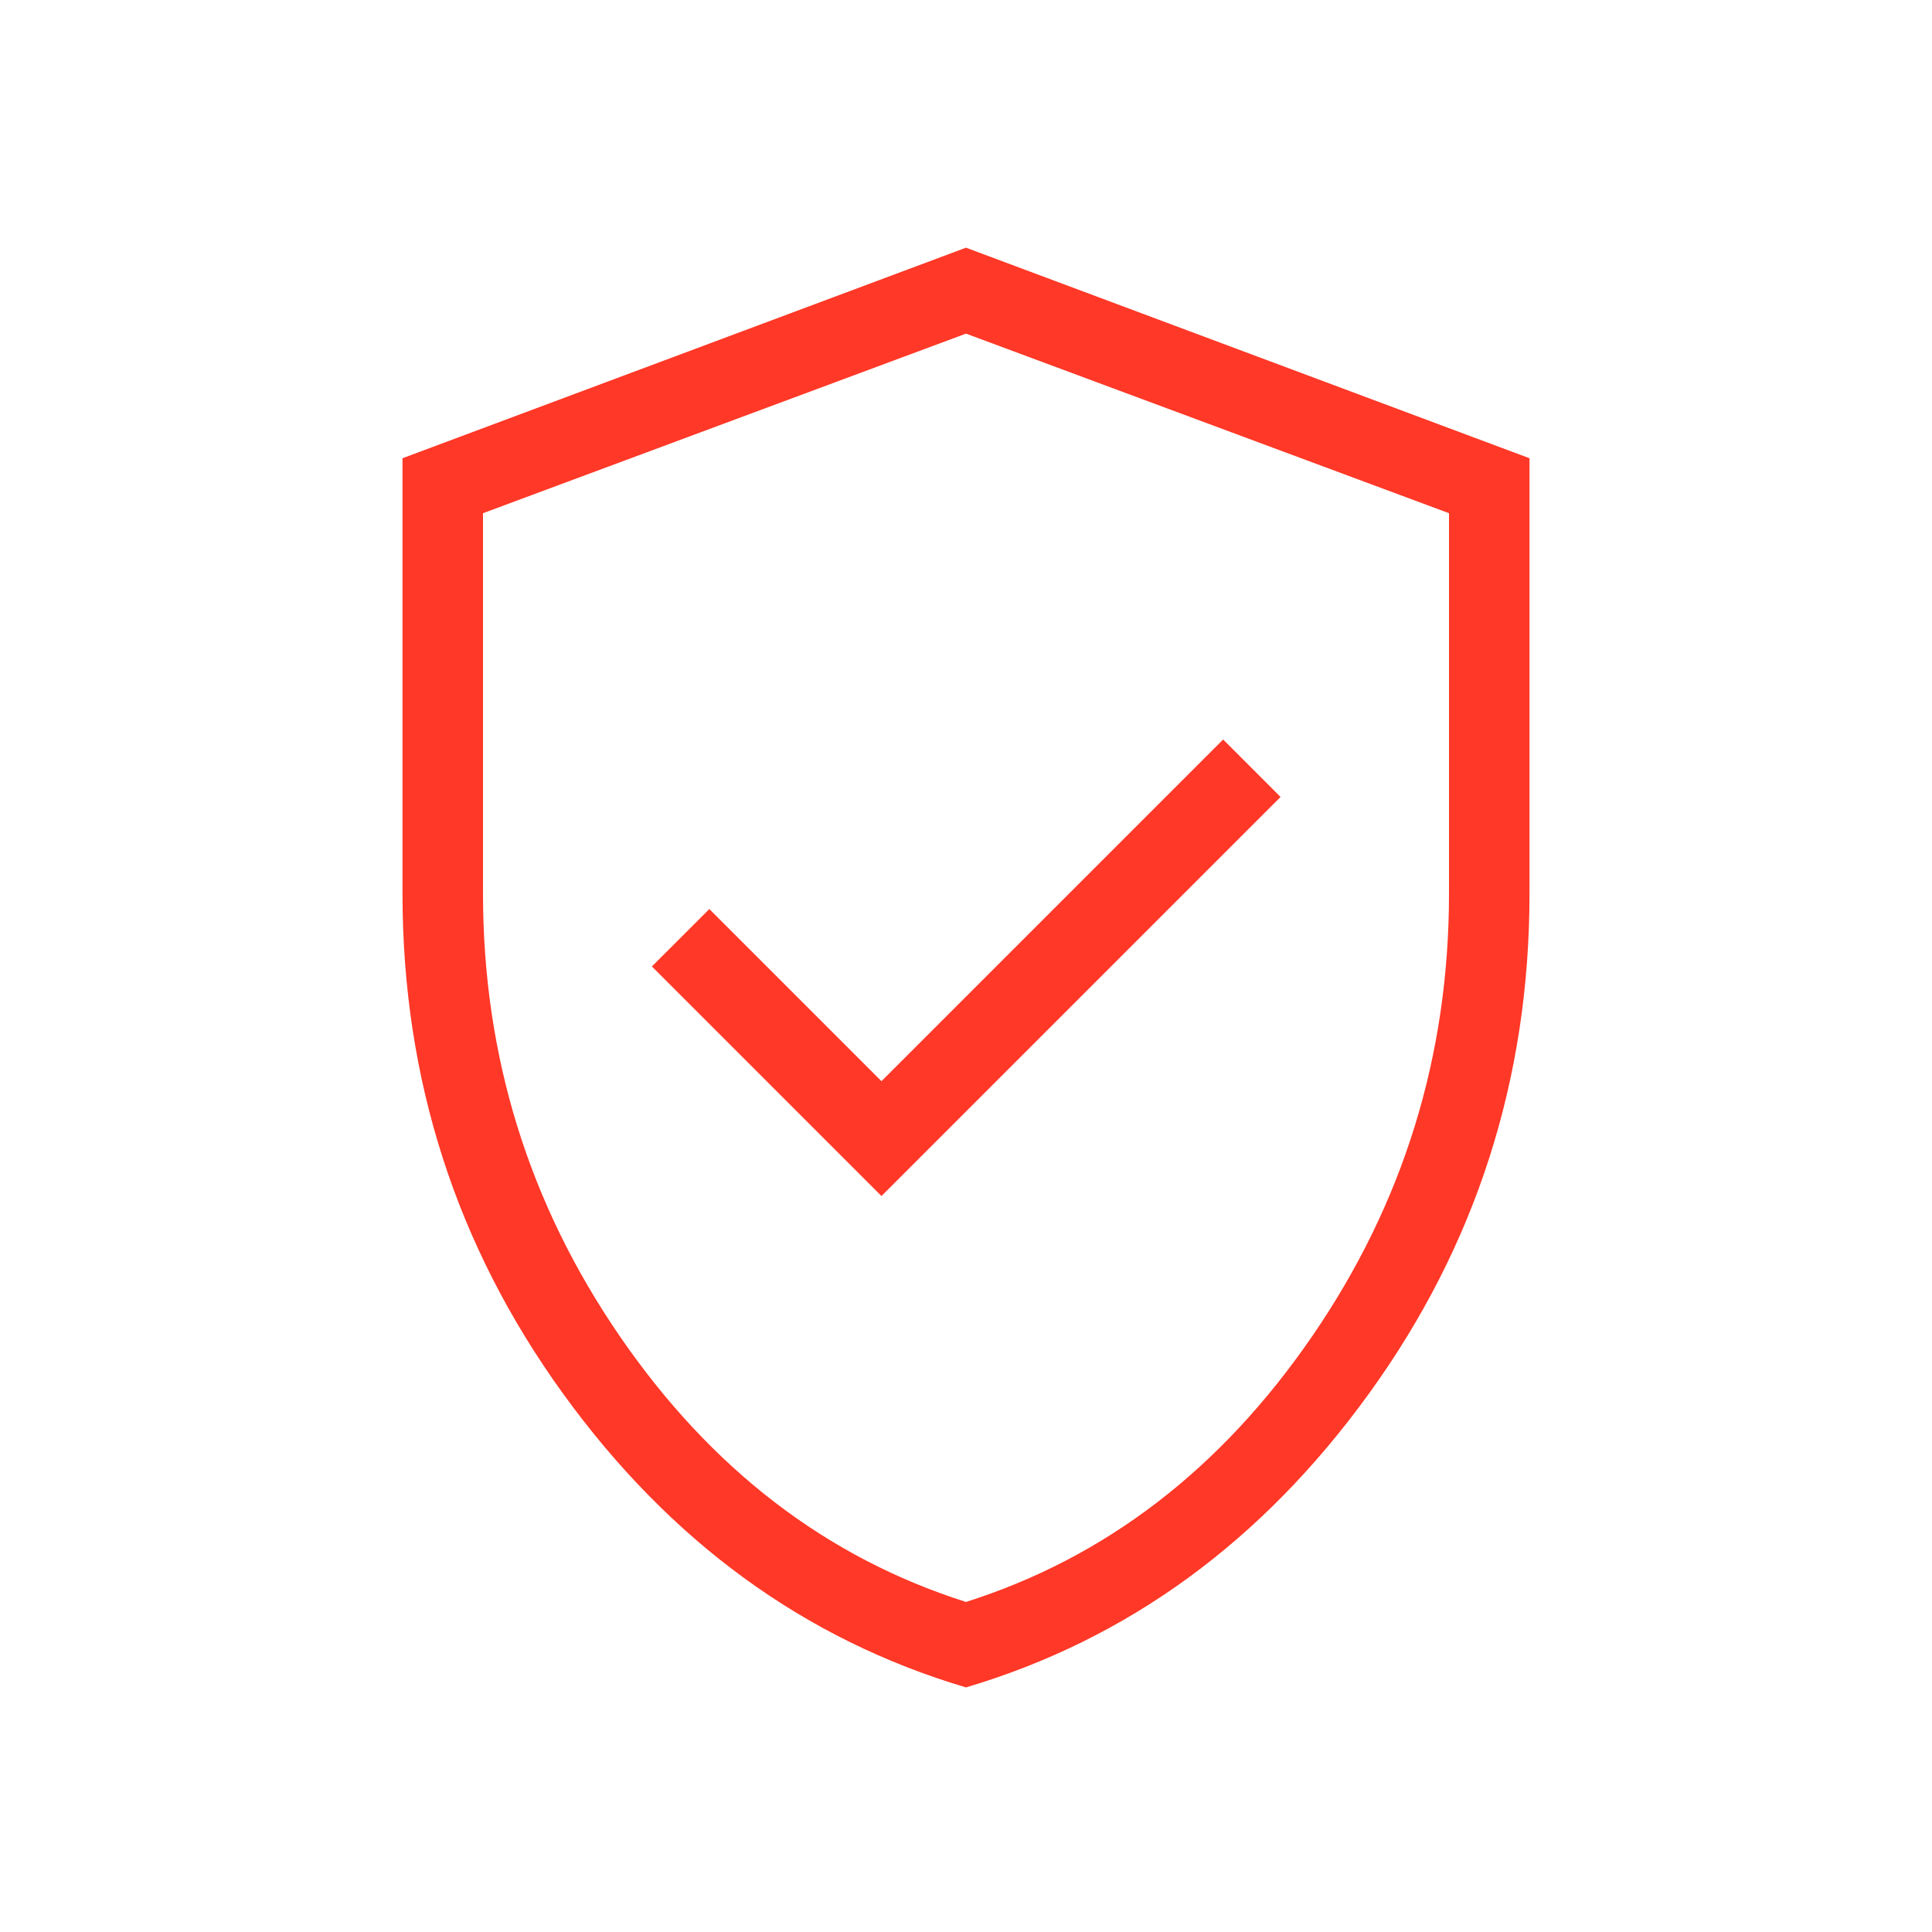 <svg width="60" height="60" viewBox="0 0 60 60" fill="none" xmlns="http://www.w3.org/2000/svg">
<path d="M27.375 37.144L39.769 24.75L37.986 22.966L27.375 33.577L22.029 28.231L20.245 30.014L27.375 37.144ZM30 52.404C24.977 50.913 20.805 47.871 17.483 43.276C14.161 38.682 12.5 33.506 12.5 27.75V14.231L30 7.692L47.5 14.231V27.75C47.5 33.506 45.839 38.682 42.517 43.276C39.195 47.871 35.023 50.913 30 52.404ZM30 49.75C34.333 48.375 37.917 45.625 40.75 41.5C43.583 37.375 45 32.792 45 27.75V15.938L30 10.361L15 15.938V27.75C15 32.792 16.417 37.375 19.25 41.5C22.083 45.625 25.667 48.375 30 49.75Z" fill="#FF3827"/>
</svg>

